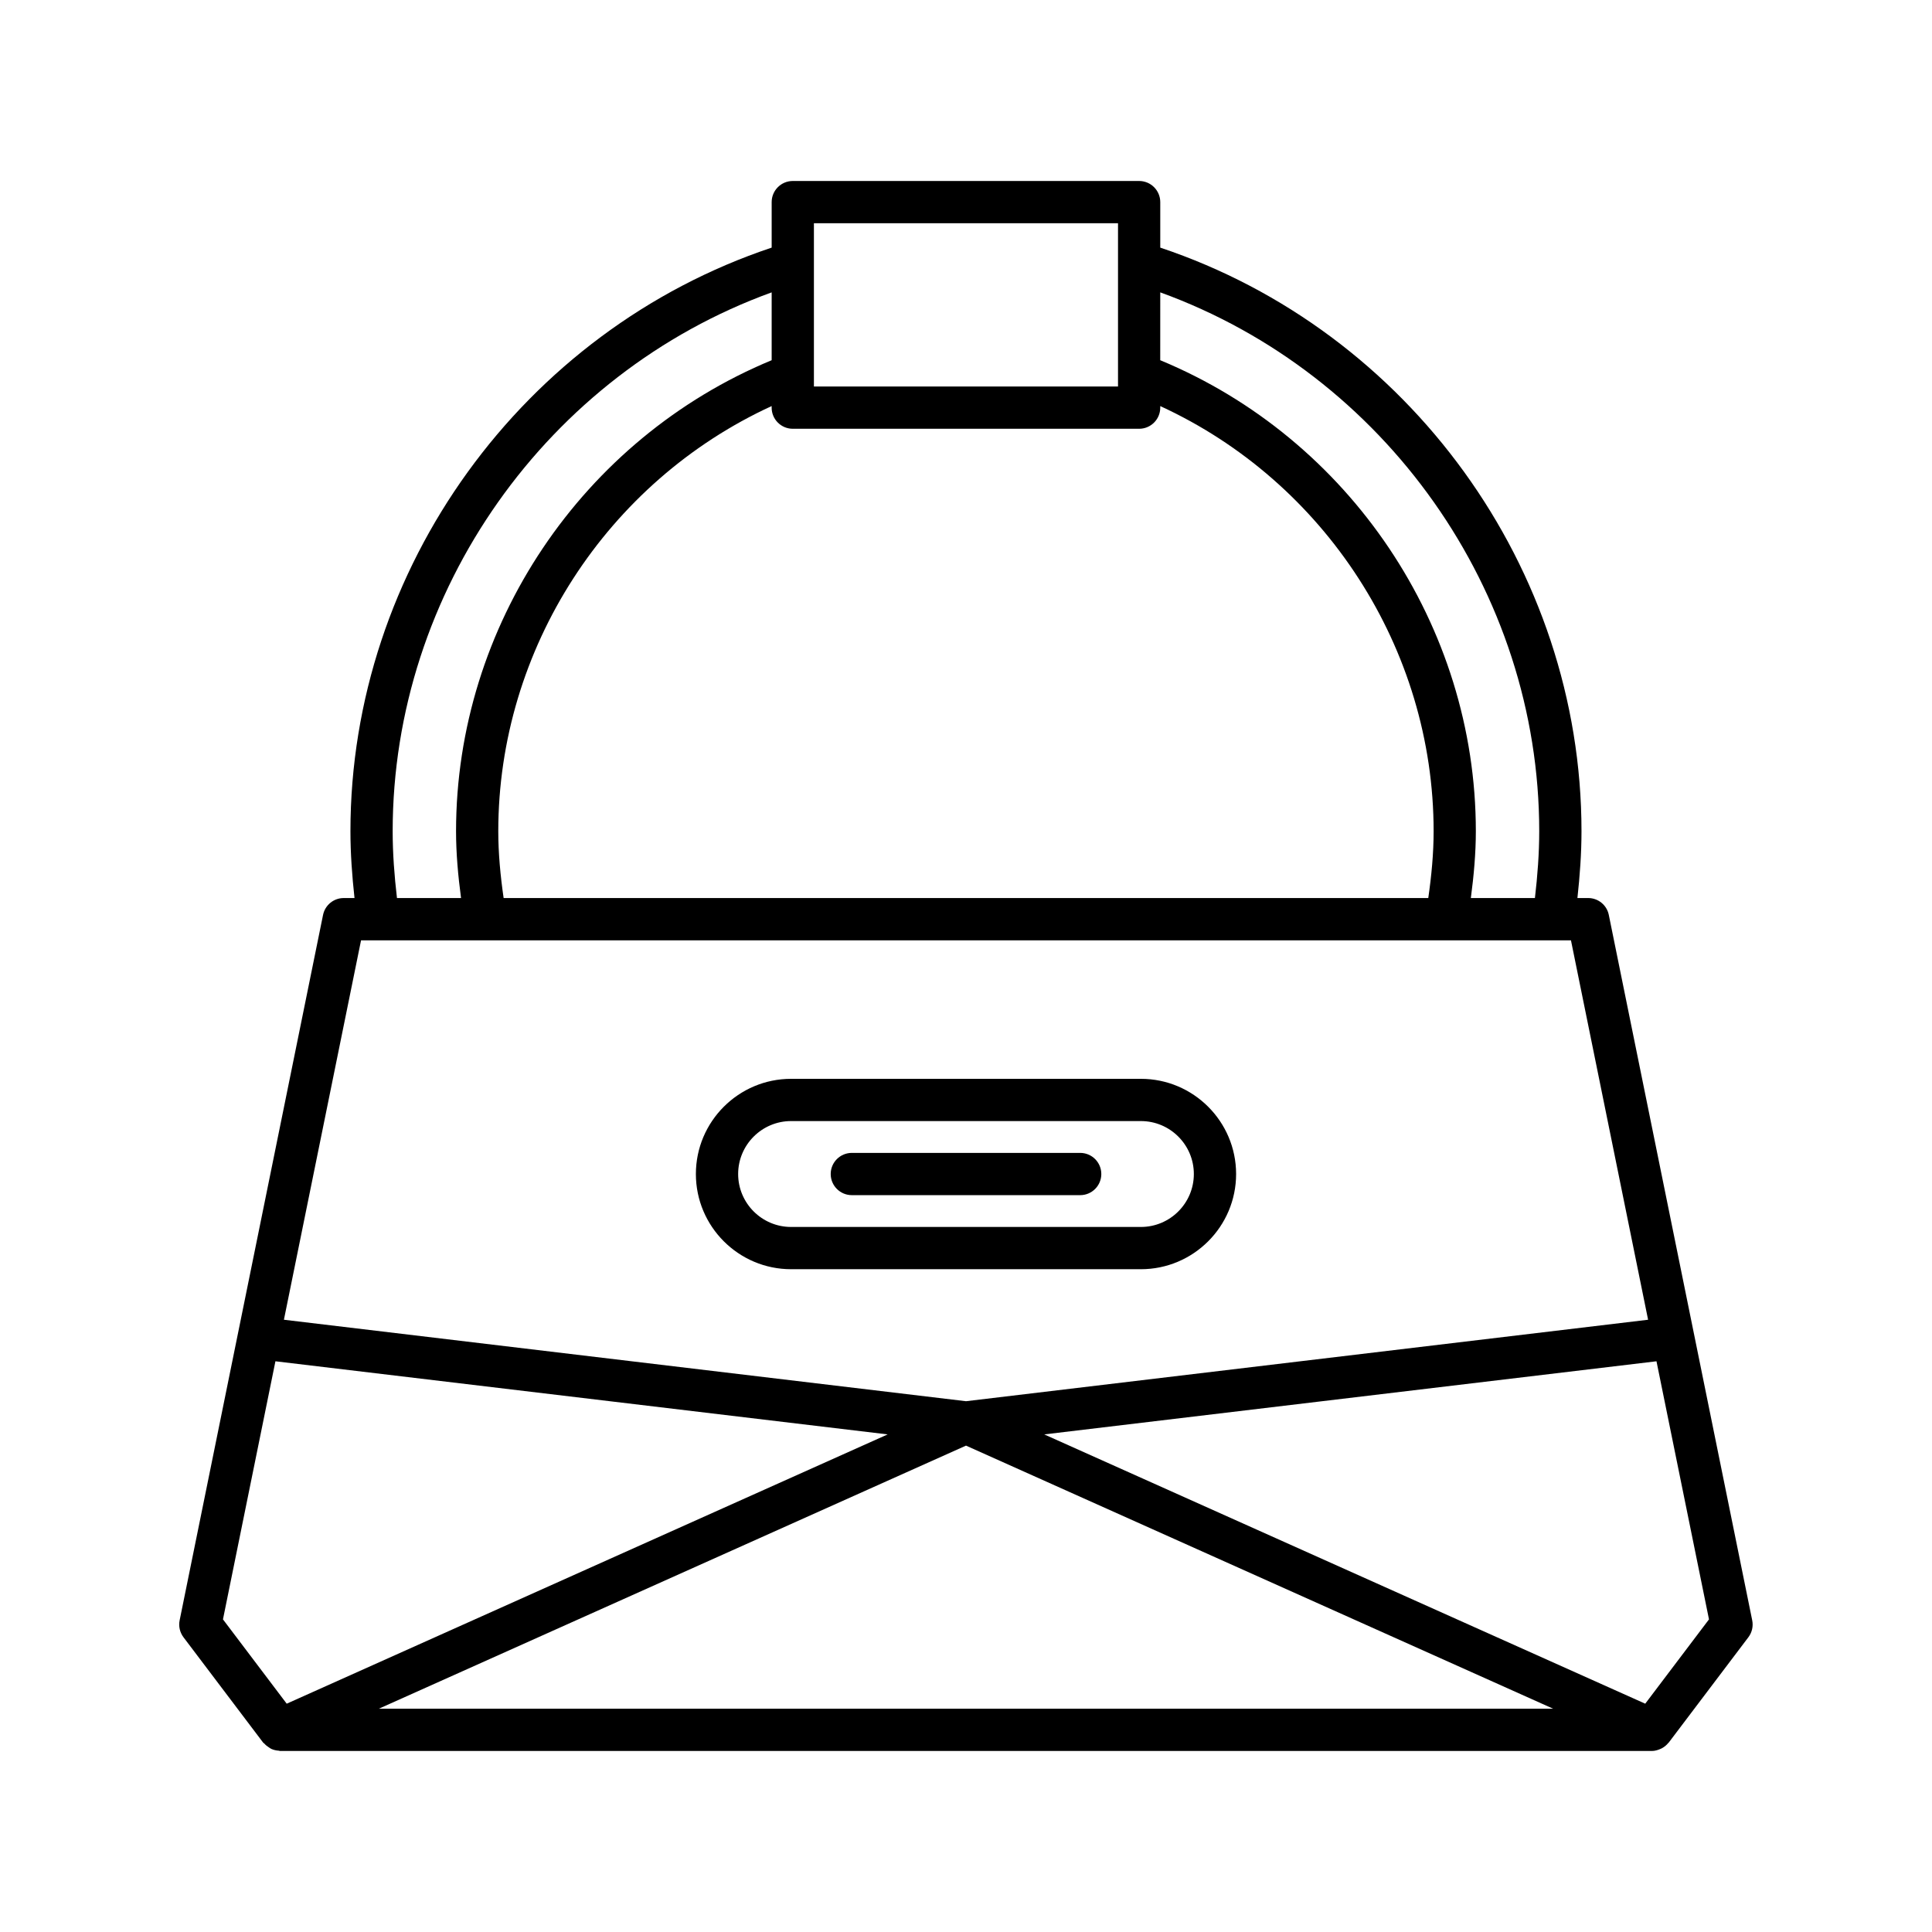 <?xml version="1.0" encoding="UTF-8"?>
<!-- Uploaded to: SVG Repo, www.svgrepo.com, Generator: SVG Repo Mixer Tools -->
<svg fill="#000000" width="800px" height="800px" version="1.1" viewBox="144 144 512 512" xmlns="http://www.w3.org/2000/svg">
 <g>
  <path d="m564.89 381.99h-2.856c0.645-5.902 1.078-11.824 1.078-17.699 0-69.719-45.723-132.64-111.63-154.67v-12.059c0-3.09-2.504-5.598-5.598-5.598h-91.785c-3.094 0-5.598 2.508-5.598 5.598v12.059c-65.906 22.023-111.63 84.957-111.63 154.67 0 5.875 0.434 11.797 1.078 17.699h-2.856c-2.664 0-4.953 1.875-5.484 4.484l-38 186.92c-0.324 1.574 0.051 3.207 1.016 4.492l21.105 27.914c0.09 0.117 0.234 0.168 0.332 0.277 0.355 0.402 0.758 0.719 1.203 1 0.227 0.145 0.422 0.305 0.668 0.414 0.613 0.273 1.266 0.418 1.945 0.457 0.109 0.008 0.203 0.074 0.316 0.074h0.113 0.016 363.43c0.004 0 0.008 0.004 0.012 0.004 0.785 0 1.531-0.219 2.238-0.527 0.141-0.062 0.273-0.113 0.41-0.188 0.652-0.352 1.23-0.82 1.707-1.414 0.031-0.039 0.086-0.055 0.113-0.094l21.105-27.914c0.969-1.281 1.34-2.918 1.016-4.492l-38-186.92c-0.52-2.613-2.809-4.488-5.473-4.488zm-113.41-160.51c59.473 21.555 100.43 79.137 100.43 142.81 0 5.871-0.449 11.797-1.141 17.699h-16.98c0.789-5.93 1.324-11.859 1.324-17.699 0-54.434-33.48-104.05-83.641-124.83zm-91.785-18.32h80.59v43.273h-80.59zm-5.598 54.469h91.785c3.094 0 5.598-2.508 5.598-5.598v-0.414c43.637 20.047 72.445 64.309 72.445 112.68 0 5.832-0.559 11.766-1.418 17.699l-245.04-0.004c-0.859-5.934-1.418-11.867-1.418-17.699 0-48.371 28.805-92.629 72.445-112.68v0.414c0 3.094 2.504 5.602 5.598 5.602zm-5.598-36.148v17.98c-50.16 20.777-83.641 70.395-83.641 124.83 0 5.84 0.535 11.77 1.324 17.699h-16.98c-0.691-5.898-1.141-11.824-1.141-17.699 0.004-63.672 40.965-121.26 100.44-142.81zm-145.41 351.67 13.902-68.398 162.25 19.379-159.26 71.363zm41.301 23.68 155.61-69.727 155.61 69.727zm352.51-23.68-16.895 22.344-159.27-71.363 162.25-19.379zm-196.9-57.816-180.76-21.59 20.441-100.55h320.64l20.441 100.55z"/>
  <path d="m446.35 429.9h-92.703c-13.914 0-25.23 11.316-25.23 25.227s11.316 25.227 25.23 25.227h92.703c13.914 0 25.23-11.316 25.23-25.227-0.004-13.91-11.32-25.227-25.23-25.227zm0 39.258h-92.703c-7.734 0-14.031-6.293-14.031-14.031 0-7.734 6.297-14.031 14.031-14.031h92.703c7.734 0 14.031 6.293 14.031 14.031 0 7.734-6.297 14.031-14.031 14.031z"/>
  <path d="m430.26 449.53h-60.516c-3.094 0-5.598 2.508-5.598 5.598s2.504 5.598 5.598 5.598h60.516c3.094 0 5.598-2.508 5.598-5.598 0-3.094-2.504-5.598-5.598-5.598z"/>
 </g>
</svg>